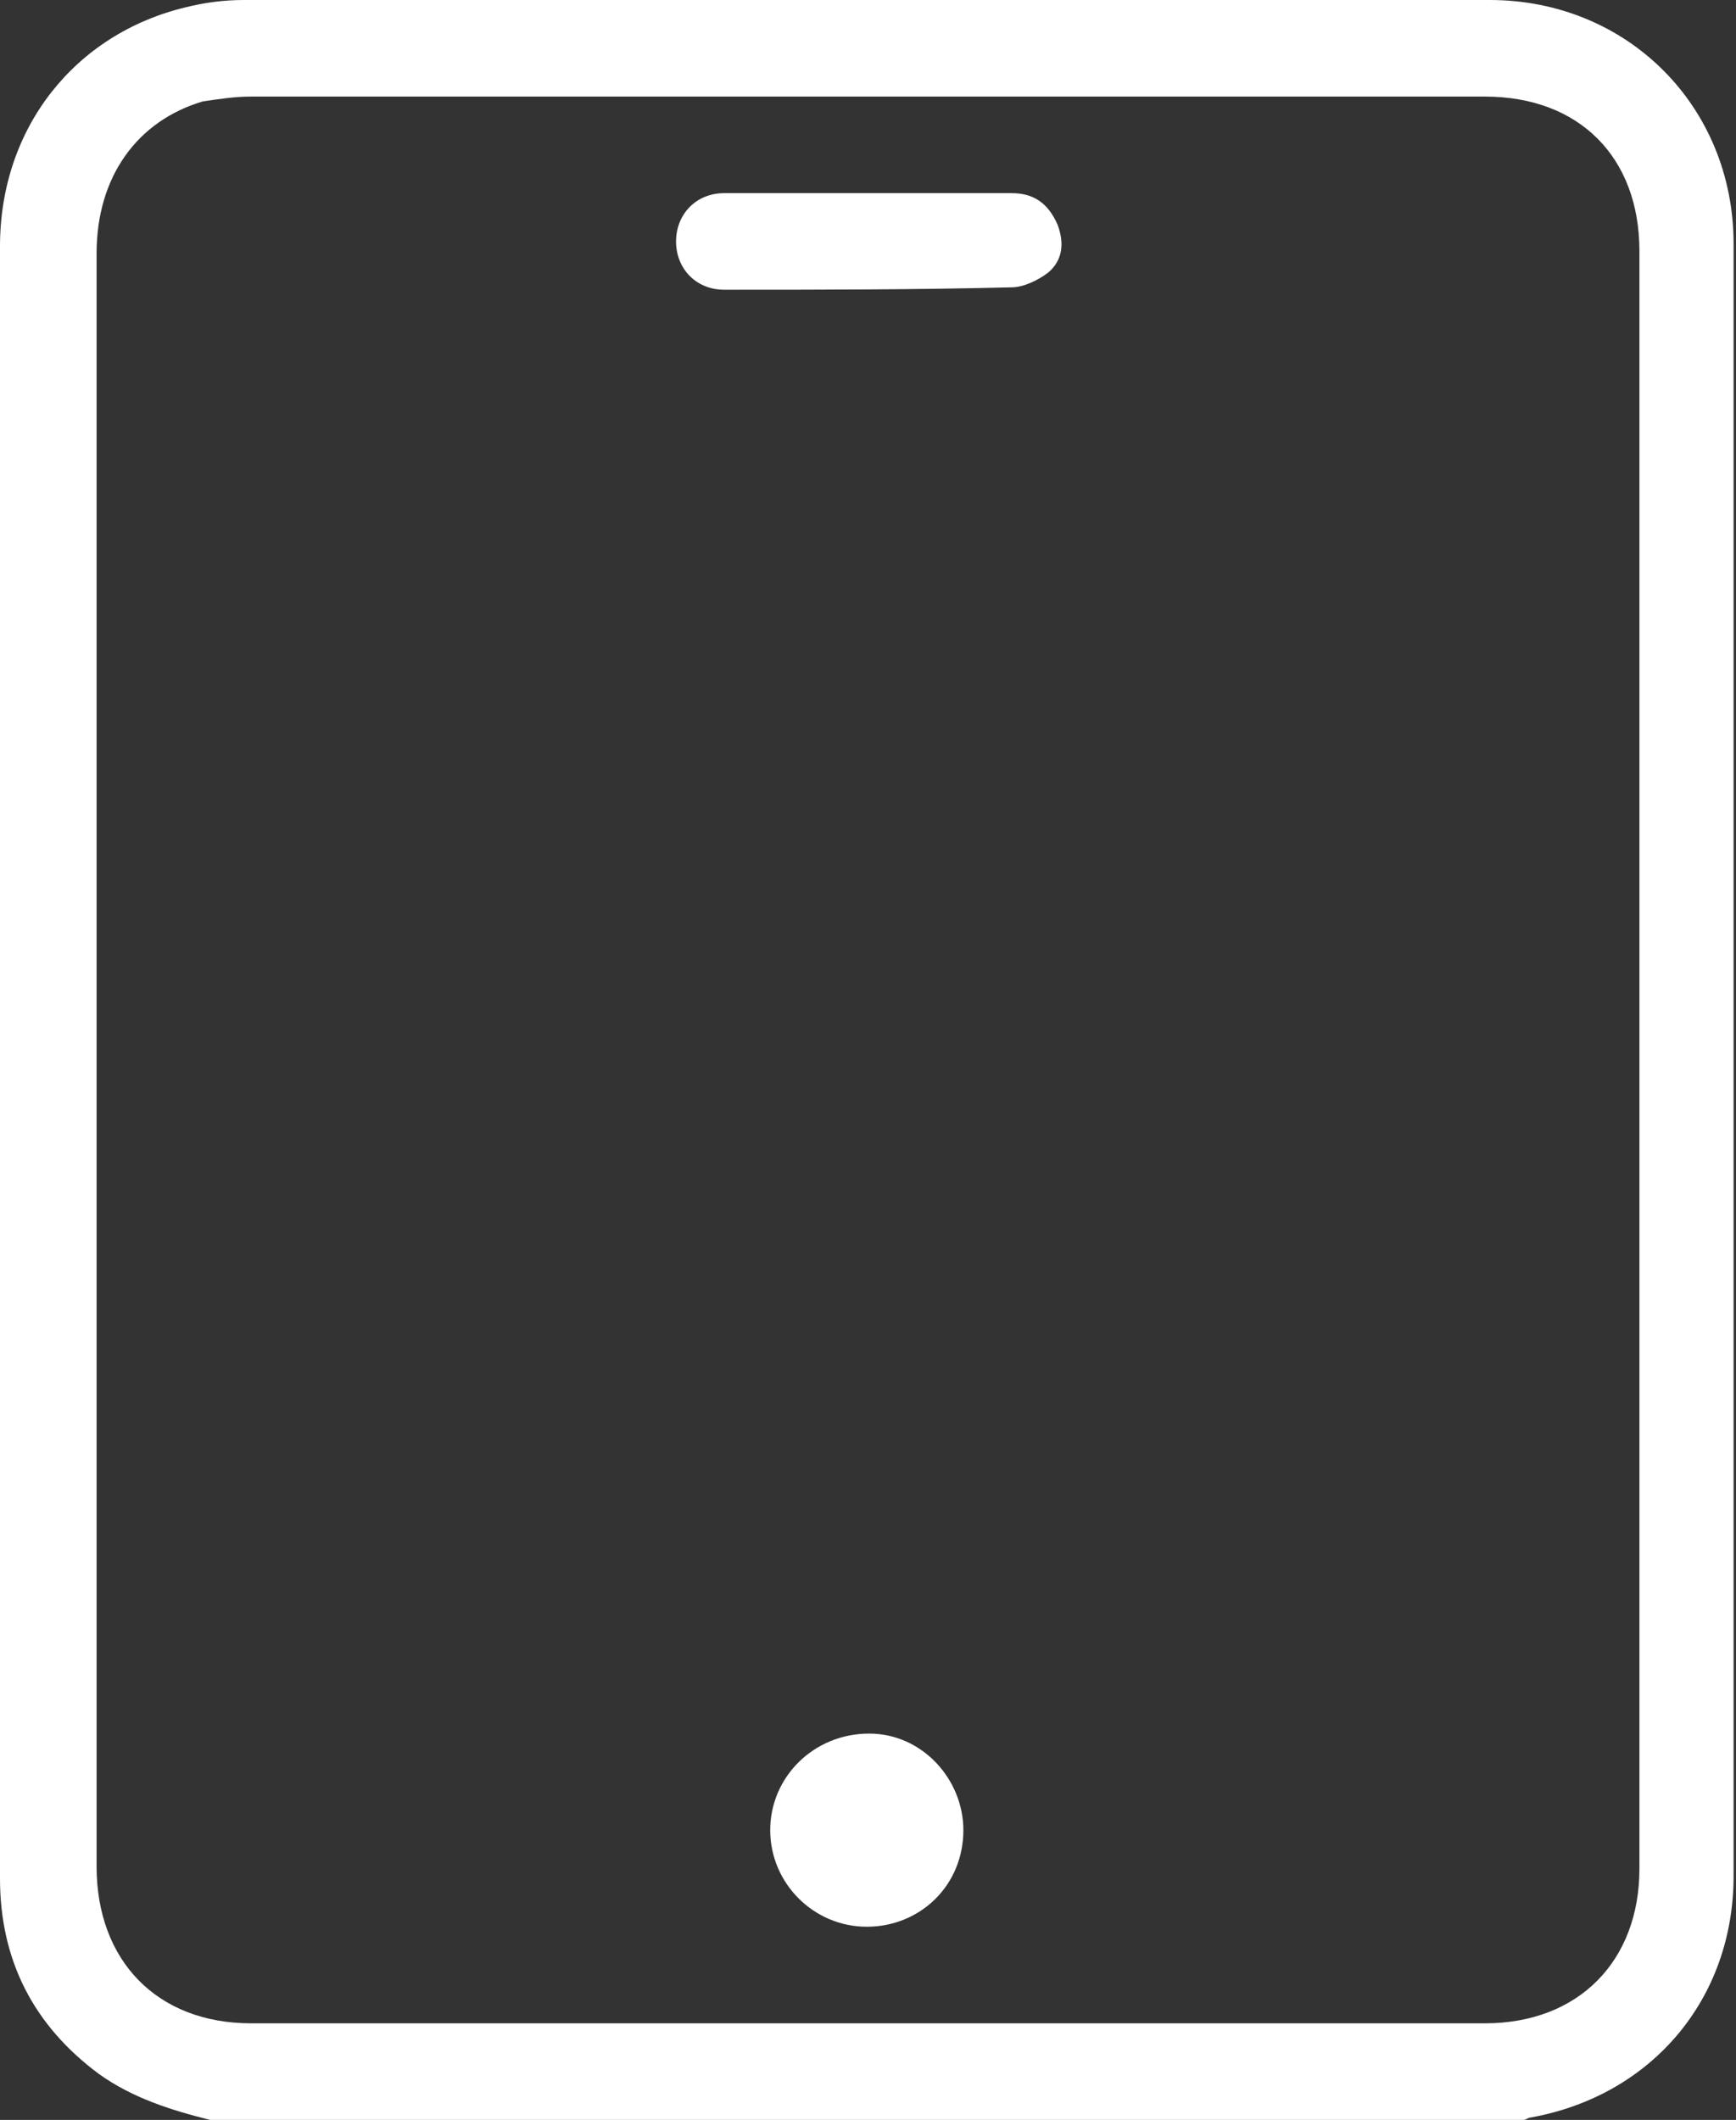 <?xml version="1.0" encoding="utf-8"?>
<!-- Generator: Adobe Illustrator 25.4.1, SVG Export Plug-In . SVG Version: 6.00 Build 0)  -->
<svg version="1.1" id="Capa_1" xmlns="http://www.w3.org/2000/svg" xmlns:xlink="http://www.w3.org/1999/xlink" x="0px" y="0px"
	 viewBox="0 0 71.9 87.8" style="enable-background:new 0 0 71.9 87.8;" xml:space="preserve">
<rect x="0" y="0" width="71.9" height="87.8" fill="#333333" stroke="none"/>
<style type="text/css">
	.st0{fill:#FFFFFF;}
</style>
<g>
	<path class="st0" d="M8.7,87.8c-1.6-0.4-3.2-0.9-4.6-1.9c-2.7-2-4.1-4.7-4.1-8.1c0-3.7,0-7.4,0-11.1C0,47.8,0,29,0,10.2
		c0-4.9,3.1-8.8,7.7-9.9C8.5,0.1,9.3,0,10.1,0c17.2,0,34.4,0,51.6,0c5.7,0,10.1,4.4,10.1,10.1c0,22.5,0,45,0,67.6
		c0,5.1-3.4,9.1-8.4,10c-0.1,0-0.2,0.1-0.3,0.1C45,87.8,26.9,87.8,8.7,87.8z M4,43.9c0,11.1,0,22.3,0,33.4c0,3.9,2.5,6.5,6.4,6.5
		c17,0,34.1,0,51.1,0c3.9,0,6.4-2.6,6.4-6.4c0-22.3,0-44.7,0-67c0-3.9-2.5-6.4-6.4-6.4c-17,0-34.1,0-51.1,0C9.7,4,9.1,4.1,8.4,4.2
		C5.7,5,4,7.3,4,10.5C4,21.6,4,32.8,4,43.9z"/>
	<path class="st0" d="M36,8c2,0,3.9,0,5.9,0c0.9,0,1.5,0.4,1.9,1.3c0.3,0.8,0.2,1.5-0.4,2c-0.4,0.3-1,0.6-1.5,0.6
		C37.9,12,34,12,30,12c-1.2,0-2-0.9-2-2c0-1.1,0.8-2,2-2C32,8,34,8,36,8z"/>
	<path class="st0" d="M35.9,79.8c-2.2,0-4-1.8-4-4c0-2.2,1.8-4,4.1-4c2.2,0,3.9,1.9,3.9,4C39.9,78.1,38.1,79.8,35.9,79.8z"/>
</g>
</svg>
